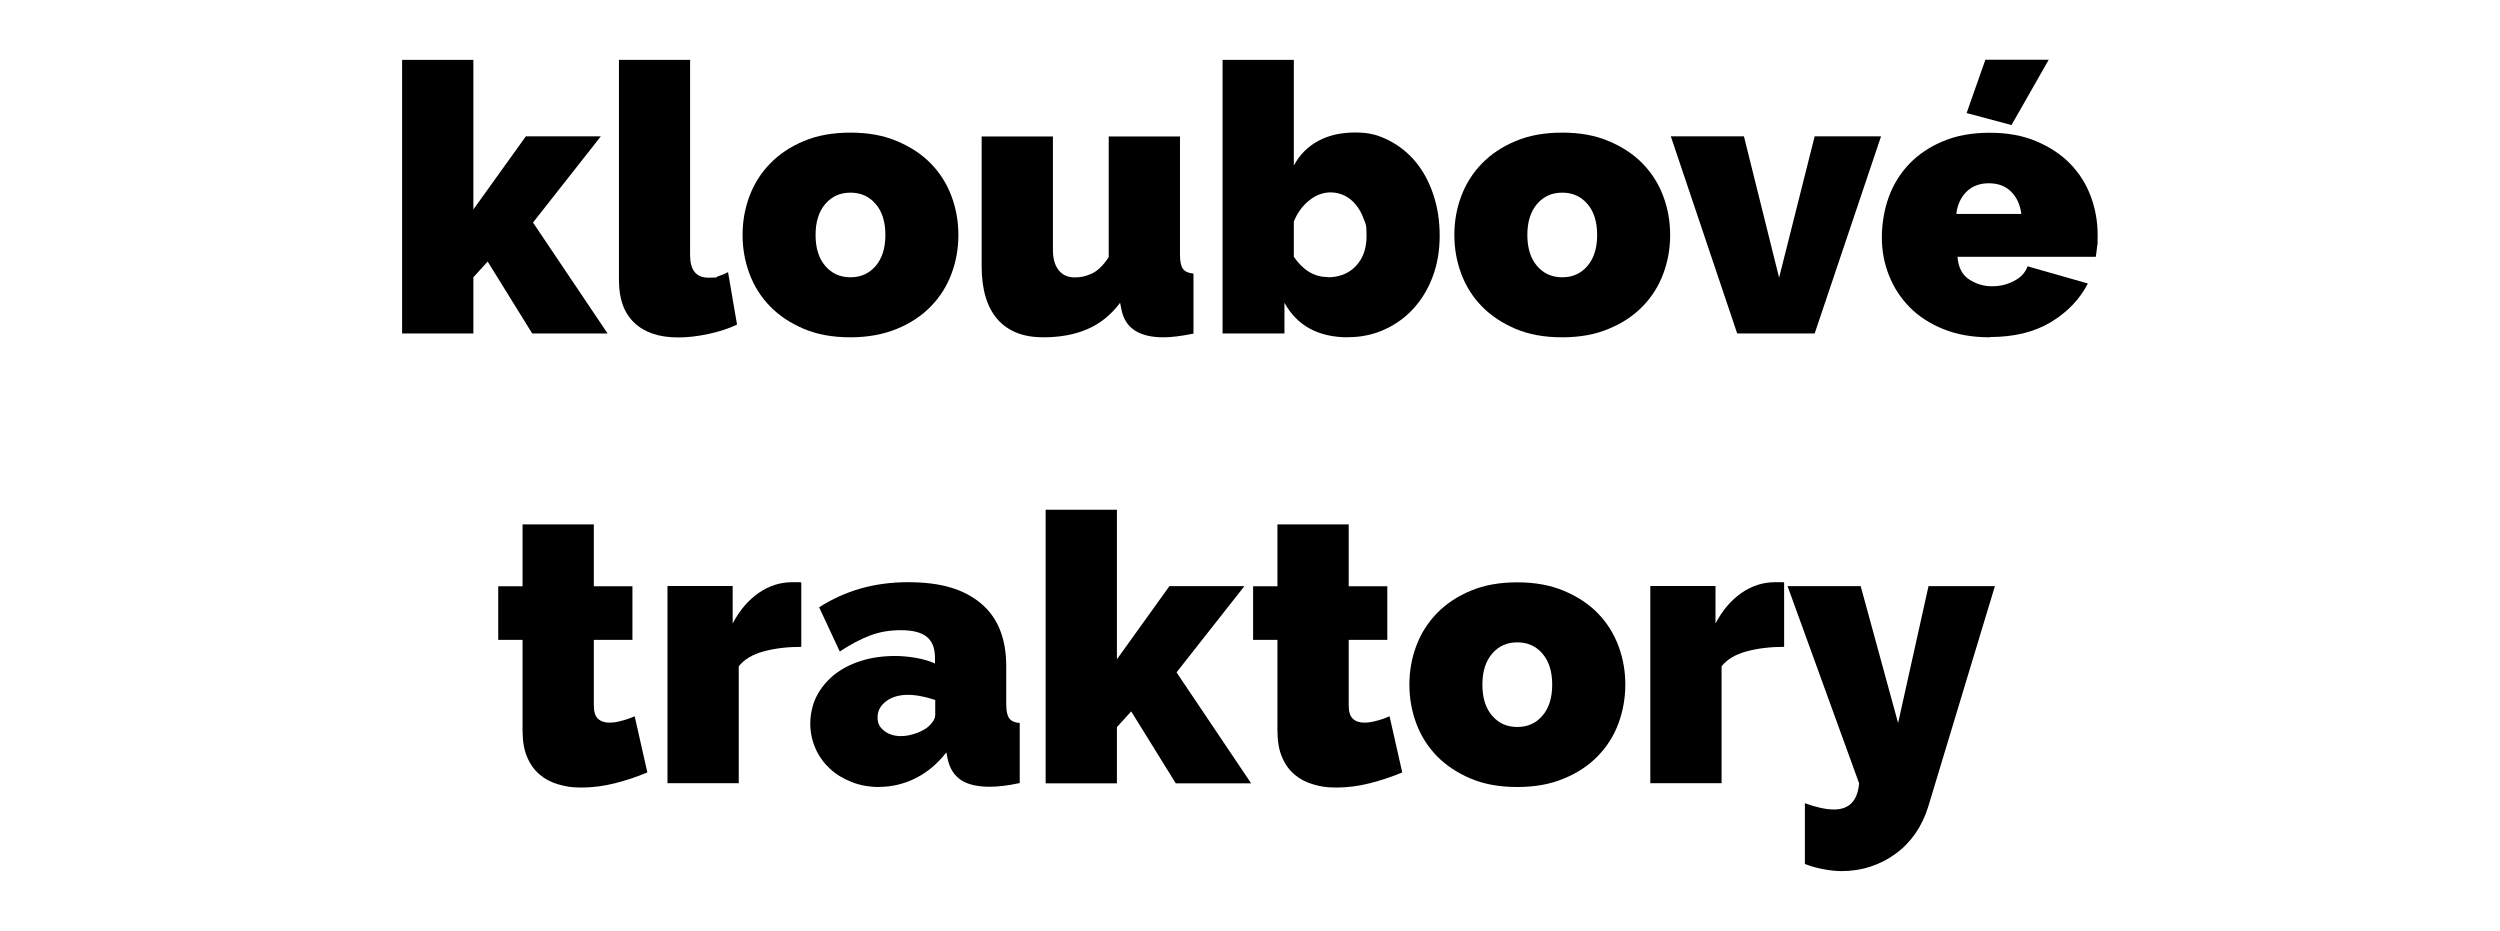 <?xml version="1.0" encoding="UTF-8"?>
<svg id="Layer_1" xmlns="http://www.w3.org/2000/svg" version="1.1" xmlns:xlink="http://www.w3.org/1999/xlink" viewBox="0 0 1890.7 704">
  <!-- Generator: Adobe Illustrator 29.2.1, SVG Export Plug-In . SVG Version: 2.1.0 Build 116)  -->
  <path d="M402.5,252.2l-33.7-54.4-10.8,11.9v42.5h-53.9V45.3h53.9v113.1l39.7-55.3h56.7l-51.3,65.2,56.4,83.9h-57Z"/>
  <path d="M468,45.3h53.9v147.7c0,11.3,4.6,17,13.9,17s4.7-.4,7.4-1.1c2.6-.8,5.1-1.8,7.4-3.1l6.8,39.7c-6.4,3-13.7,5.4-21.7,7.1-8,1.7-15.6,2.6-22.8,2.6-14.4,0-25.4-3.7-33.2-11.1-7.8-7.4-11.6-18-11.6-32V45.3Z"/>
  <path d="M643.2,255.1c-13.4,0-25.2-2.1-35.3-6.4-10.1-4.3-18.6-9.9-25.5-17-6.9-7.1-12.1-15.3-15.6-24.7-3.5-9.4-5.2-19.1-5.2-29.3s1.7-20,5.2-29.3c3.5-9.4,8.7-17.6,15.6-24.7,6.9-7.1,15.4-12.8,25.5-17,10.1-4.3,21.9-6.4,35.3-6.4s24.9,2.1,35.1,6.4,18.8,9.9,25.7,17c6.9,7.1,12.1,15.3,15.6,24.7,3.5,9.4,5.2,19.1,5.2,29.3s-1.7,20-5.2,29.3c-3.5,9.4-8.7,17.6-15.6,24.7-6.9,7.1-15.4,12.8-25.7,17s-21.9,6.4-35.1,6.4ZM616.8,177.7c0,10,2.5,17.9,7.4,23.5,4.9,5.7,11.2,8.5,19,8.5s14.1-2.8,19-8.5c4.9-5.7,7.4-13.5,7.4-23.5s-2.5-17.9-7.4-23.5c-4.9-5.7-11.2-8.5-19-8.5s-14.1,2.8-19,8.5c-4.9,5.7-7.4,13.5-7.4,23.5Z"/>
  <path d="M788.9,255.1c-15.1,0-26.6-4.6-34.6-13.7-7.9-9.2-11.9-22.5-11.9-40.1v-98.1h53.9v85.9c0,6.6,1.5,11.7,4.4,15.3,2.9,3.6,6.9,5.4,12,5.4s8.4-.9,12.8-2.8c4.3-1.9,8.7-6,13-12.5v-91.3h53.9v89.6c0,5.1.8,8.6,2.3,10.6,1.5,2,4.2,3.2,7.9,3.5v45.4c-9.3,1.9-16.8,2.8-22.7,2.8-18.3,0-28.9-6.9-31.7-20.7l-1.1-5.4c-7,9.3-15.3,15.9-24.9,20-9.6,4.1-20.7,6.1-33.2,6.1Z"/>
  <path d="M1019.6,255.1c-22.5,0-38.6-8.7-48.2-26.1v23.2h-46.8V45.3h53.9v79.9c4.3-8.1,10.5-14.3,18.4-18.6,7.9-4.3,17.3-6.4,28.1-6.4s17.5,2,25.4,6c7.8,4,14.6,9.4,20.3,16.3,5.7,6.9,10.1,15.1,13.3,24.7,3.2,9.5,4.8,19.9,4.8,31s-1.7,21.4-5.2,30.8c-3.5,9.4-8.3,17.4-14.5,24.2-6.1,6.8-13.5,12.1-22,16s-17.7,5.8-27.5,5.8ZM1004,209.7c8.9,0,16-2.8,21.4-8.5,5.4-5.7,8.1-13.2,8.1-22.7s-.7-8.8-2.1-12.8c-1.4-4-3.3-7.5-5.7-10.5-2.4-3-5.2-5.4-8.5-7.1-3.3-1.7-6.9-2.6-10.9-2.6-5.7,0-11.1,2-16.2,6.1-5.1,4.1-9,9.4-11.6,16v26.6c7,10.2,15.5,15.3,25.5,15.3Z"/>
  <path d="M1181.5,255.1c-13.4,0-25.2-2.1-35.3-6.4-10.1-4.3-18.6-9.9-25.5-17-6.9-7.1-12.1-15.3-15.6-24.7-3.5-9.4-5.2-19.1-5.2-29.3s1.7-20,5.2-29.3c3.5-9.4,8.7-17.6,15.6-24.7,6.9-7.1,15.4-12.8,25.5-17,10.1-4.3,21.9-6.4,35.3-6.4s24.9,2.1,35.1,6.4c10.2,4.3,18.8,9.9,25.7,17,6.9,7.1,12.1,15.3,15.6,24.7,3.5,9.4,5.2,19.1,5.2,29.3s-1.7,20-5.2,29.3c-3.5,9.4-8.7,17.6-15.6,24.7-6.9,7.1-15.4,12.8-25.7,17-10.2,4.3-21.9,6.4-35.1,6.4ZM1155.1,177.7c0,10,2.5,17.9,7.4,23.5,4.9,5.7,11.2,8.5,19,8.5s14.1-2.8,19-8.5c4.9-5.7,7.4-13.5,7.4-23.5s-2.5-17.9-7.4-23.5c-4.9-5.7-11.2-8.5-19-8.5s-14.1,2.8-19,8.5c-4.9,5.7-7.4,13.5-7.4,23.5Z"/>
  <path d="M1313.8,252.2l-50.2-149.1h55.3l26.6,106.9,26.9-106.9h50.2l-50.2,149.1h-58.7Z"/>
  <path d="M1504.9,255.1c-13,0-24.7-2-34.9-6.1-10.2-4.1-18.8-9.6-25.7-16.6-6.9-7-12.1-15-15.7-24.1-3.6-9.1-5.4-18.6-5.4-28.6s1.7-21,5.2-30.6c3.5-9.6,8.7-18,15.6-25.2,6.9-7.2,15.4-12.9,25.5-17.1,10.1-4.3,21.9-6.4,35.3-6.4s24.9,2.1,35.1,6.4c10.2,4.3,18.8,9.9,25.7,17,6.9,7.1,12.1,15.3,15.6,24.7,3.5,9.4,5.2,19.1,5.2,29.3s-.1,5.7-.4,8.6c-.3,2.9-.6,5.5-1,7.8h-104.6c.6,7.9,3.5,13.7,8.8,17.1,5.3,3.5,11.1,5.2,17.3,5.2s11.4-1.3,16.6-4c5.2-2.6,8.6-6.3,10.3-11.1l45.6,13c-6.1,11.9-15.4,21.6-27.9,29.2-12.6,7.6-28,11.3-46.3,11.3ZM1528.7,161.8c-.9-7.2-3.6-12.8-7.9-17-4.3-4.2-9.9-6.2-16.7-6.2s-12.4,2.1-16.7,6.2c-4.3,4.2-7,9.8-7.9,17h49.3ZM1521.3,94.6l-34-9.1,14.2-40.3h47.9l-28.1,49.3Z"/>
  <path d="M489.5,584.2c-7.6,3.2-15.6,5.9-24.2,8.1-8.6,2.2-17.1,3.3-25.4,3.3s-11.8-.8-17.3-2.3c-5.5-1.5-10.3-4-14.3-7.4-4.1-3.4-7.3-7.8-9.6-13.3-2.4-5.5-3.5-12.3-3.5-20.4v-68.3h-18.4v-40.5h18.4v-46.8h53.9v46.8h29.2v40.5h-29.2v49.3c0,4.9,1,8.4,3.1,10.3,2.1,2,4.9,3,8.5,3s5.7-.4,9.1-1.3c3.4-.8,6.8-2,10.2-3.5l9.6,42.5Z"/>
  <path d="M606,489.2c-10.4,0-19.8,1.1-28.3,3.4s-14.8,6-19,11.3v88.4h-53.9v-149.1h49.3v28.3c5.3-10,11.9-17.7,19.7-23.1,7.8-5.4,16.3-8.1,25.4-8.1s5.9,0,6.8.3v48.5Z"/>
  <path d="M665,595.2c-7.4,0-14.3-1.2-20.7-3.7-6.4-2.5-12-5.8-16.6-10.1-4.6-4.3-8.3-9.3-10.9-15.2-2.6-5.9-4-12.2-4-19s1.6-14.5,4.8-20.7c3.2-6.2,7.7-11.6,13.3-16.2,5.7-4.5,12.4-8,20.3-10.5,7.8-2.5,16.5-3.7,25.9-3.7s22.1,1.9,30,5.7v-4.5c0-7-2-12.2-6.1-15.6-4.1-3.4-10.6-5.1-19.7-5.1s-16.3,1.4-23.5,4.1c-7.2,2.7-14.7,6.8-22.7,12l-15.6-33.4c19.7-12.7,42-19,67.2-19s42.1,5.3,55,15.9c12.8,10.6,19.3,26.5,19.3,47.6v28.9c0,5.1.8,8.6,2.3,10.6,1.5,2,4.2,3.2,7.9,3.5v45.4c-4.3.9-8.5,1.7-12.3,2.1-3.9.5-7.3.7-10.3.7-9.6,0-17-1.8-22-5.2-5-3.5-8.3-8.6-9.8-15.4l-1.1-5.4c-6.6,8.5-14.3,15-23,19.4-8.7,4.4-18,6.7-27.8,6.7ZM681.2,556.7c3.2,0,6.5-.5,9.9-1.6,3.4-1,6.4-2.4,9.1-4.1,2.1-1.5,3.8-3.2,5.1-5,1.3-1.8,2-3.6,2-5.5v-11.1c-3.2-1.1-6.7-2.1-10.5-2.8-3.8-.8-7.2-1.1-10.2-1.1-6.6,0-12.1,1.6-16.4,4.8-4.3,3.2-6.5,7.3-6.5,12.2s1.7,7.6,5,10.2c3.3,2.6,7.5,4,12.6,4Z"/>
  <path d="M889.2,592.4l-33.7-54.4-10.8,11.9v42.5h-53.9v-206.9h53.9v113.1l39.7-55.3h56.7l-51.3,65.2,56.4,83.9h-57Z"/>
  <path d="M1060.4,584.2c-7.6,3.2-15.6,5.9-24.2,8.1-8.6,2.2-17.1,3.3-25.4,3.3s-11.8-.8-17.3-2.3c-5.5-1.5-10.3-4-14.3-7.4-4.1-3.4-7.3-7.8-9.6-13.3-2.4-5.5-3.5-12.3-3.5-20.4v-68.3h-18.4v-40.5h18.4v-46.8h53.9v46.8h29.2v40.5h-29.2v49.3c0,4.9,1,8.4,3.1,10.3,2.1,2,4.9,3,8.5,3s5.7-.4,9.1-1.3c3.4-.8,6.8-2,10.2-3.5l9.6,42.5Z"/>
  <path d="M1147.5,595.2c-13.4,0-25.2-2.1-35.3-6.4-10.1-4.3-18.6-9.9-25.5-17-6.9-7.1-12.1-15.3-15.6-24.7-3.5-9.4-5.2-19.1-5.2-29.3s1.7-20,5.2-29.3c3.5-9.4,8.7-17.6,15.6-24.7,6.9-7.1,15.4-12.8,25.5-17,10.1-4.3,21.9-6.4,35.3-6.4s24.9,2.1,35.2,6.4c10.2,4.3,18.8,9.9,25.7,17,6.9,7.1,12.1,15.3,15.6,24.7,3.5,9.4,5.2,19.1,5.2,29.3s-1.8,20-5.2,29.3c-3.5,9.4-8.7,17.6-15.6,24.7-6.9,7.1-15.4,12.8-25.7,17-10.2,4.3-21.9,6.4-35.2,6.4ZM1121.1,517.8c0,10,2.5,17.9,7.4,23.5,4.9,5.7,11.2,8.5,19,8.5s14.1-2.8,19-8.5c4.9-5.7,7.4-13.5,7.4-23.5s-2.5-17.9-7.4-23.5c-4.9-5.7-11.2-8.5-19-8.5s-14.1,2.8-19,8.5c-4.9,5.7-7.4,13.5-7.4,23.5Z"/>
  <path d="M1349.3,489.2c-10.4,0-19.8,1.1-28.3,3.4s-14.8,6-19,11.3v88.4h-53.9v-149.1h49.3v28.3c5.3-10,11.9-17.7,19.7-23.1,7.8-5.4,16.3-8.1,25.4-8.1s5.9,0,6.8.3v48.5Z"/>
  <path d="M1364.9,607.4c8.7,3.2,16.1,4.8,22.1,4.8,11.5,0,17.9-6.6,19-19.8l-54.1-149.1h55.3l28.3,103.5,23-103.5h50.2l-50.5,167c-2.3,7.4-5.5,14-9.6,20-4.2,6-9.1,11.1-14.9,15.3-5.8,4.3-12.1,7.5-19.1,9.8-7,2.3-14.3,3.4-21.8,3.4s-18.9-1.8-27.8-5.4v-45.9Z"/>
</svg>